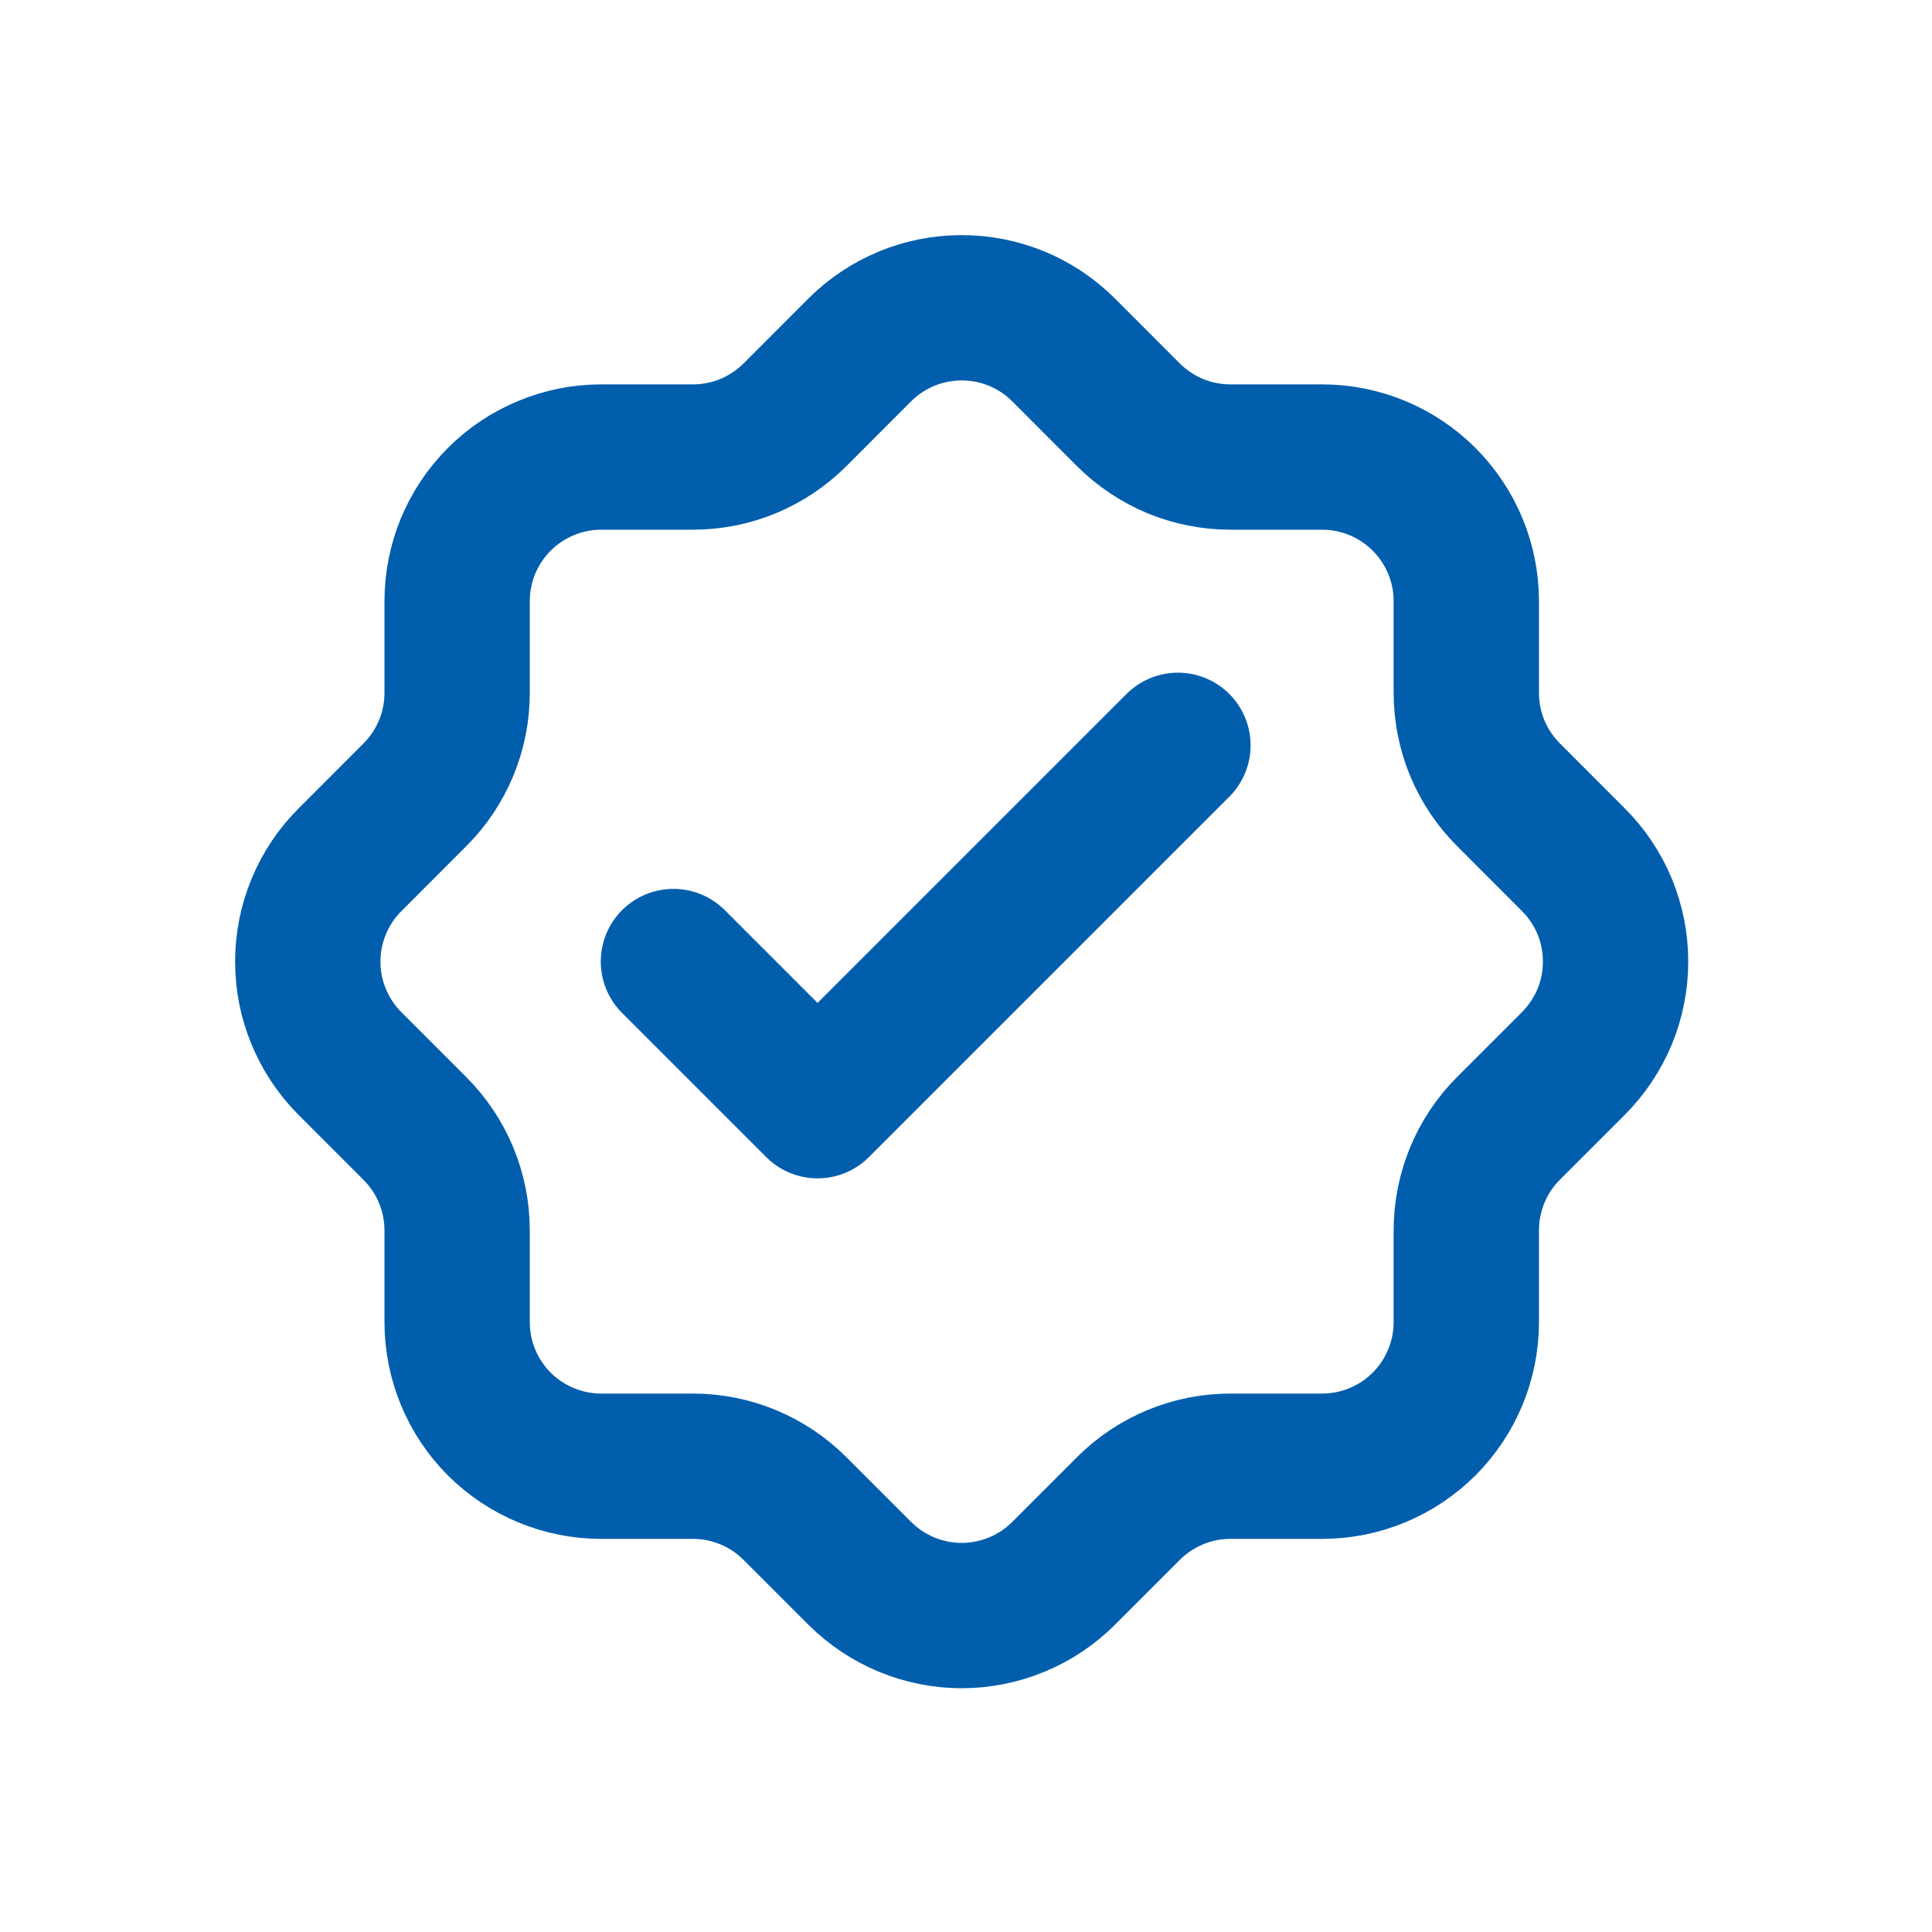<svg width="23" height="23" viewBox="0 0 23 23" fill="none" xmlns="http://www.w3.org/2000/svg">
<path d="M8.017 11.447L9.733 13.163L14.023 8.873M17.958 13.433L18.73 12.661C18.89 12.501 19.016 12.312 19.103 12.104C19.189 11.896 19.233 11.673 19.233 11.447C19.233 11.222 19.189 10.999 19.103 10.79C19.016 10.582 18.89 10.393 18.73 10.234L17.958 9.461C17.799 9.302 17.672 9.113 17.586 8.905C17.5 8.696 17.456 8.473 17.456 8.248V7.157C17.456 6.702 17.275 6.266 16.953 5.944C16.631 5.622 16.195 5.441 15.74 5.441H14.648C14.423 5.441 14.2 5.397 13.991 5.311C13.783 5.224 13.594 5.098 13.434 4.939L12.662 4.166C12.503 4.007 12.314 3.88 12.105 3.794C11.897 3.708 11.674 3.664 11.449 3.664C11.223 3.664 11 3.708 10.792 3.794C10.584 3.88 10.395 4.007 10.235 4.166L9.463 4.939C9.303 5.098 9.114 5.224 8.906 5.311C8.698 5.397 8.475 5.441 8.249 5.441H7.159C6.933 5.441 6.71 5.485 6.502 5.572C6.293 5.658 6.104 5.784 5.945 5.943C5.785 6.103 5.659 6.292 5.572 6.5C5.486 6.709 5.442 6.932 5.442 7.157V8.249C5.442 8.705 5.261 9.141 4.939 9.462L4.167 10.235C4.007 10.394 3.881 10.583 3.795 10.791C3.708 11 3.664 11.223 3.664 11.448C3.664 11.674 3.708 11.897 3.795 12.105C3.881 12.313 4.007 12.502 4.167 12.662L4.939 13.434C5.261 13.756 5.442 14.192 5.442 14.648V15.739C5.442 16.194 5.622 16.631 5.944 16.953C6.266 17.274 6.703 17.455 7.158 17.455H8.249C8.705 17.455 9.141 17.636 9.463 17.958L10.235 18.73C10.395 18.889 10.584 19.016 10.792 19.102C11 19.188 11.223 19.233 11.449 19.233C11.674 19.233 11.897 19.188 12.105 19.102C12.314 19.016 12.503 18.889 12.662 18.73L13.434 17.958C13.756 17.636 14.193 17.455 14.648 17.455H15.74C16.195 17.455 16.631 17.274 16.953 16.953C17.275 16.631 17.456 16.194 17.456 15.739V14.648C17.456 14.192 17.636 13.755 17.958 13.433Z" stroke="#005EAD" stroke-width="1.73" stroke-linecap="round" stroke-linejoin="round"/>
</svg>
